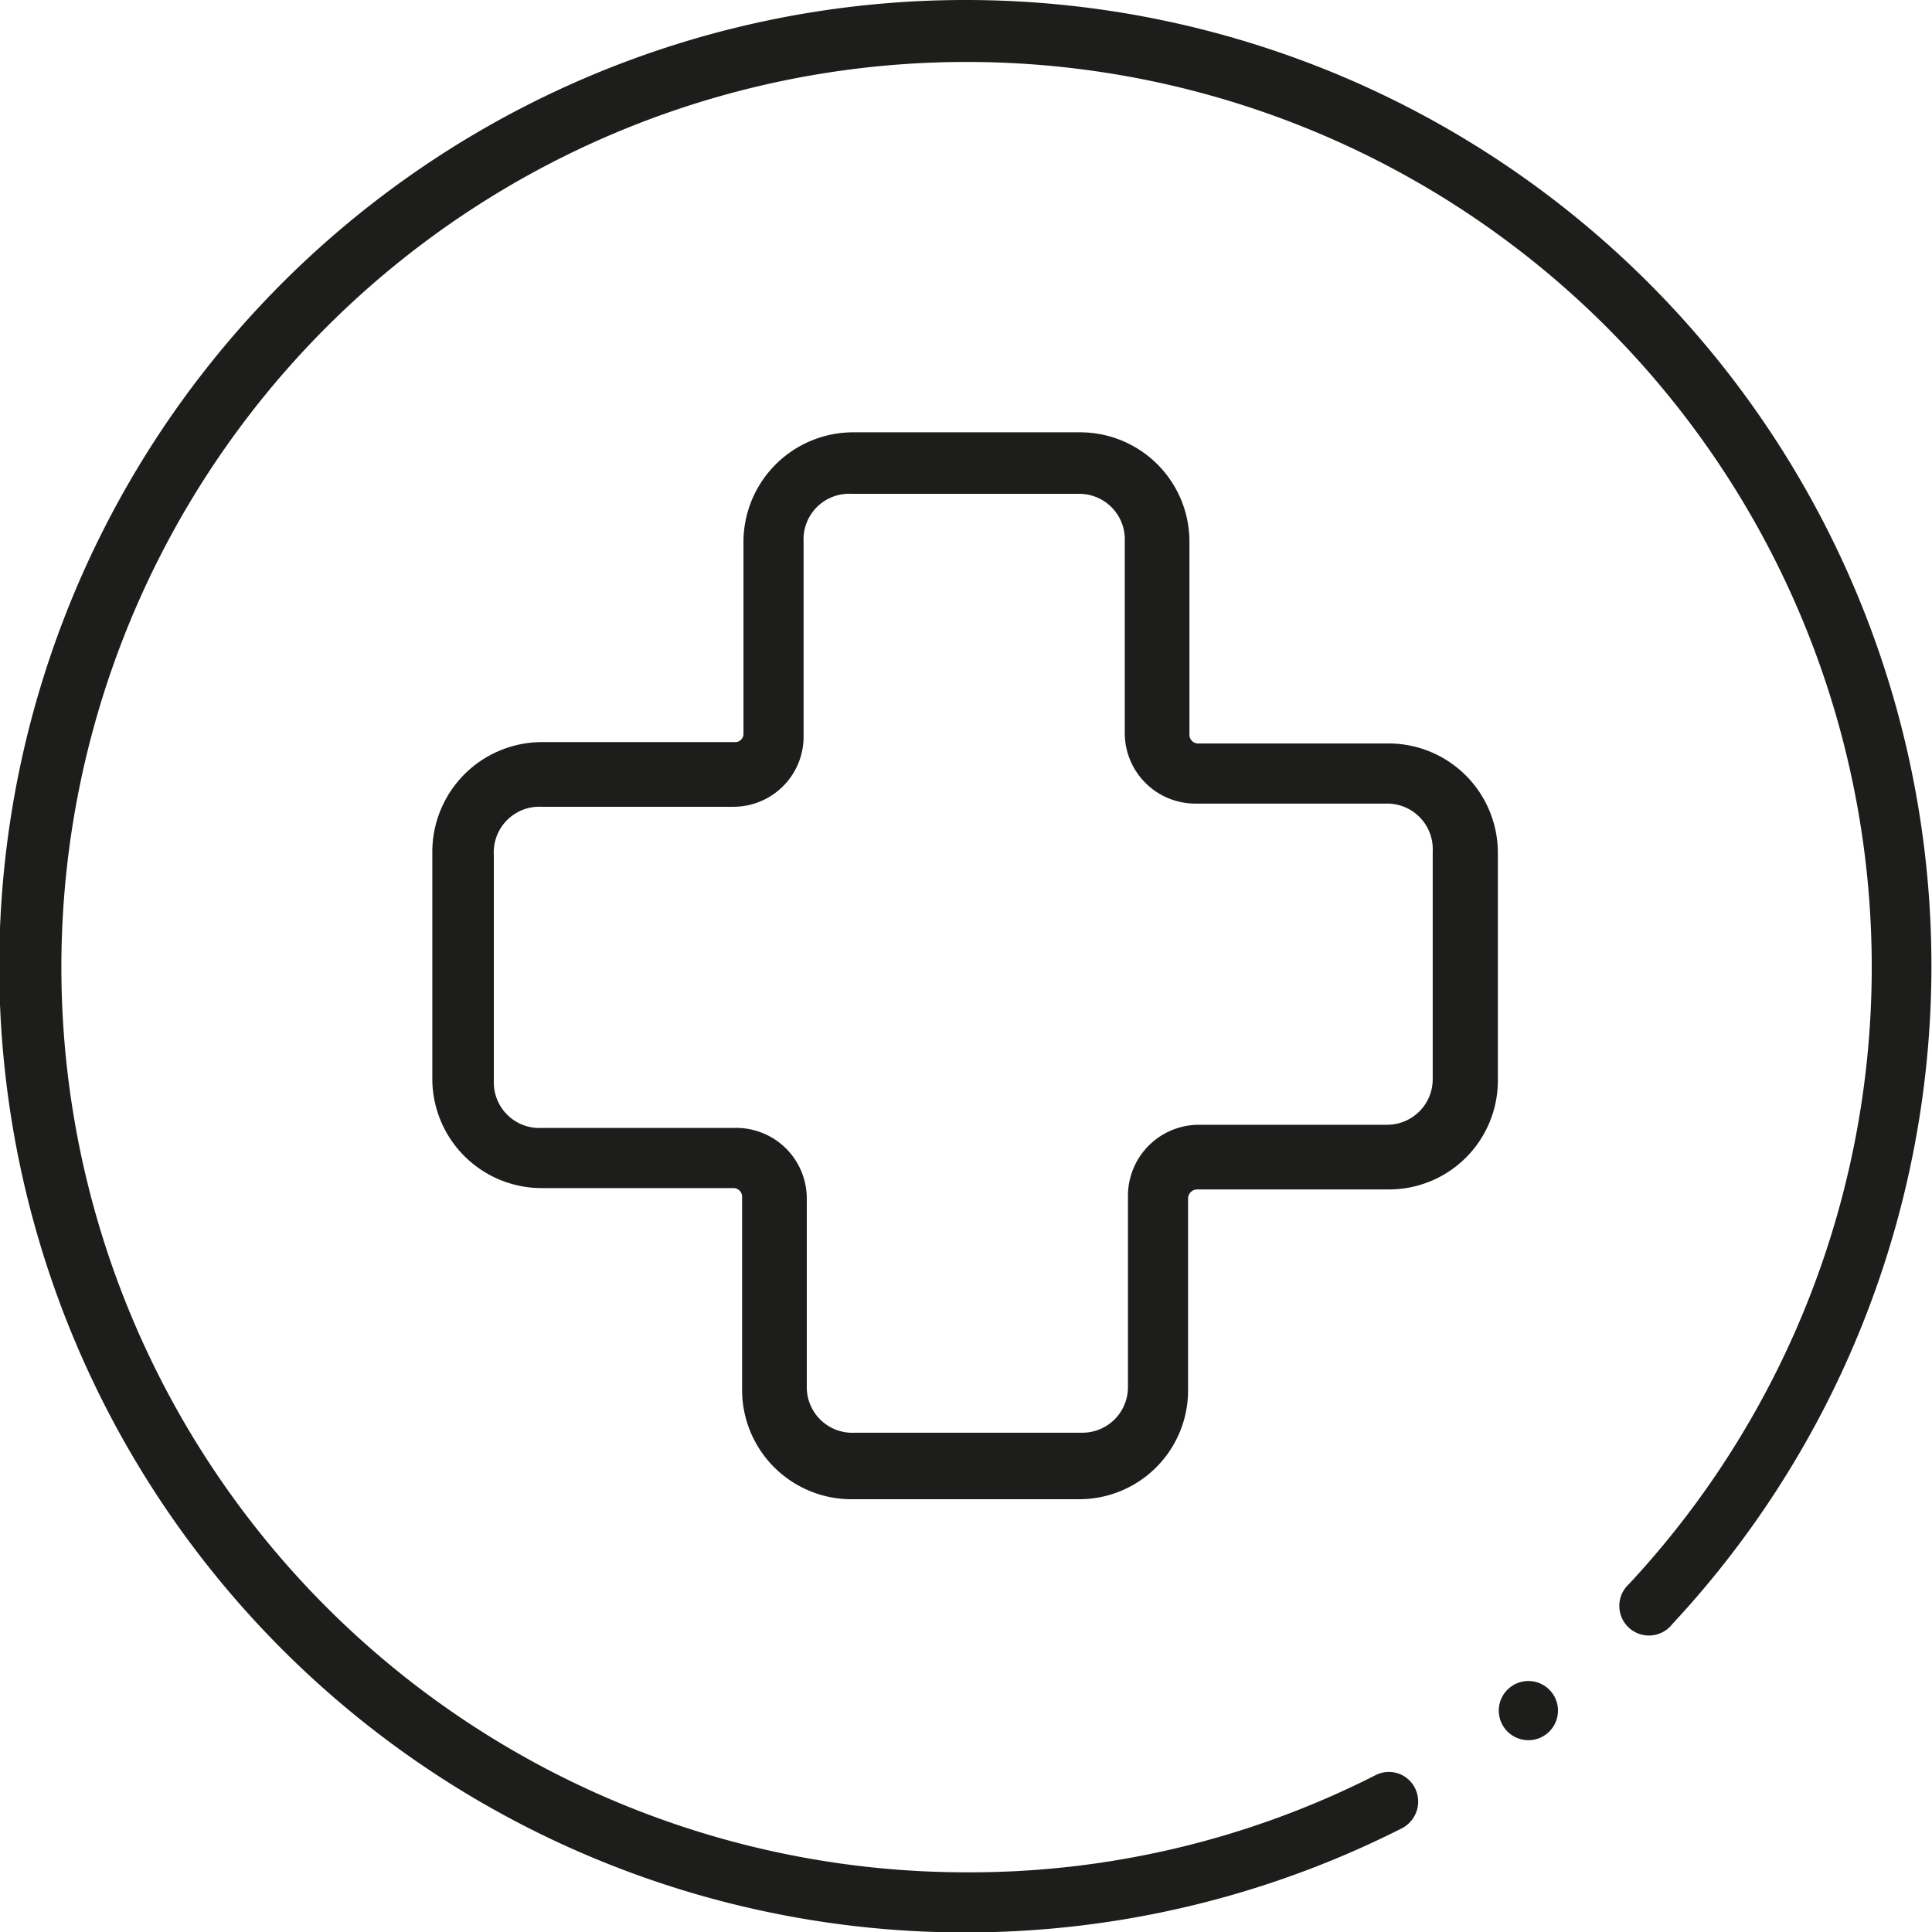 <svg xmlns="http://www.w3.org/2000/svg" viewBox="0 0 42.41 42.41"><defs><style>.cls-1{fill:#1d1d1b;}</style></defs><g id="Layer_2" data-name="Layer 2"><g id="Layer_3" data-name="Layer 3"><path class="cls-1" d="M18.69,32.91h5a2.39,2.39,0,0,0,2.39-2.39V26.31a.2.2,0,0,1,.2-.2h4.21a2.39,2.39,0,0,0,2.39-2.39v-5a2.4,2.4,0,0,0-2.39-2.4H26.31a.19.19,0,0,1-.2-.19V11.89a2.4,2.4,0,0,0-2.39-2.4h-5a2.41,2.41,0,0,0-2.4,2.4V16.1a.18.18,0,0,1-.19.19H11.89a2.41,2.41,0,0,0-2.4,2.4v5a2.4,2.4,0,0,0,2.4,2.39H16.1a.19.19,0,0,1,.19.2v4.21A2.4,2.4,0,0,0,18.69,32.91ZM16.1,24.76H11.89a1,1,0,0,1-1.05-1v-5a1,1,0,0,1,1.05-1.05H16.1a1.54,1.54,0,0,0,1.54-1.54V11.89a1,1,0,0,1,1.05-1.05h5a1,1,0,0,1,1,1.05V16.1a1.55,1.55,0,0,0,1.55,1.54h4.21a1,1,0,0,1,1,1.05v5a1,1,0,0,1-1,1H26.31a1.56,1.56,0,0,0-1.55,1.55v4.21a1,1,0,0,1-1,1h-5a1,1,0,0,1-1.05-1V26.31A1.55,1.55,0,0,0,16.1,24.76Z"/><path class="cls-1" d="M21.2,0a21.21,21.21,0,1,0,9.58,40.13.66.66,0,0,0,.28-.88.64.64,0,0,0-.87-.28,19.67,19.67,0,0,1-9,2.13,19.87,19.87,0,1,1,14.57-6.33.65.65,0,1,0,.95.88A21.2,21.2,0,0,0,21.2,0Z"/><circle class="cls-1" cx="33.55" cy="37.55" r="0.65"/></g></g></svg>